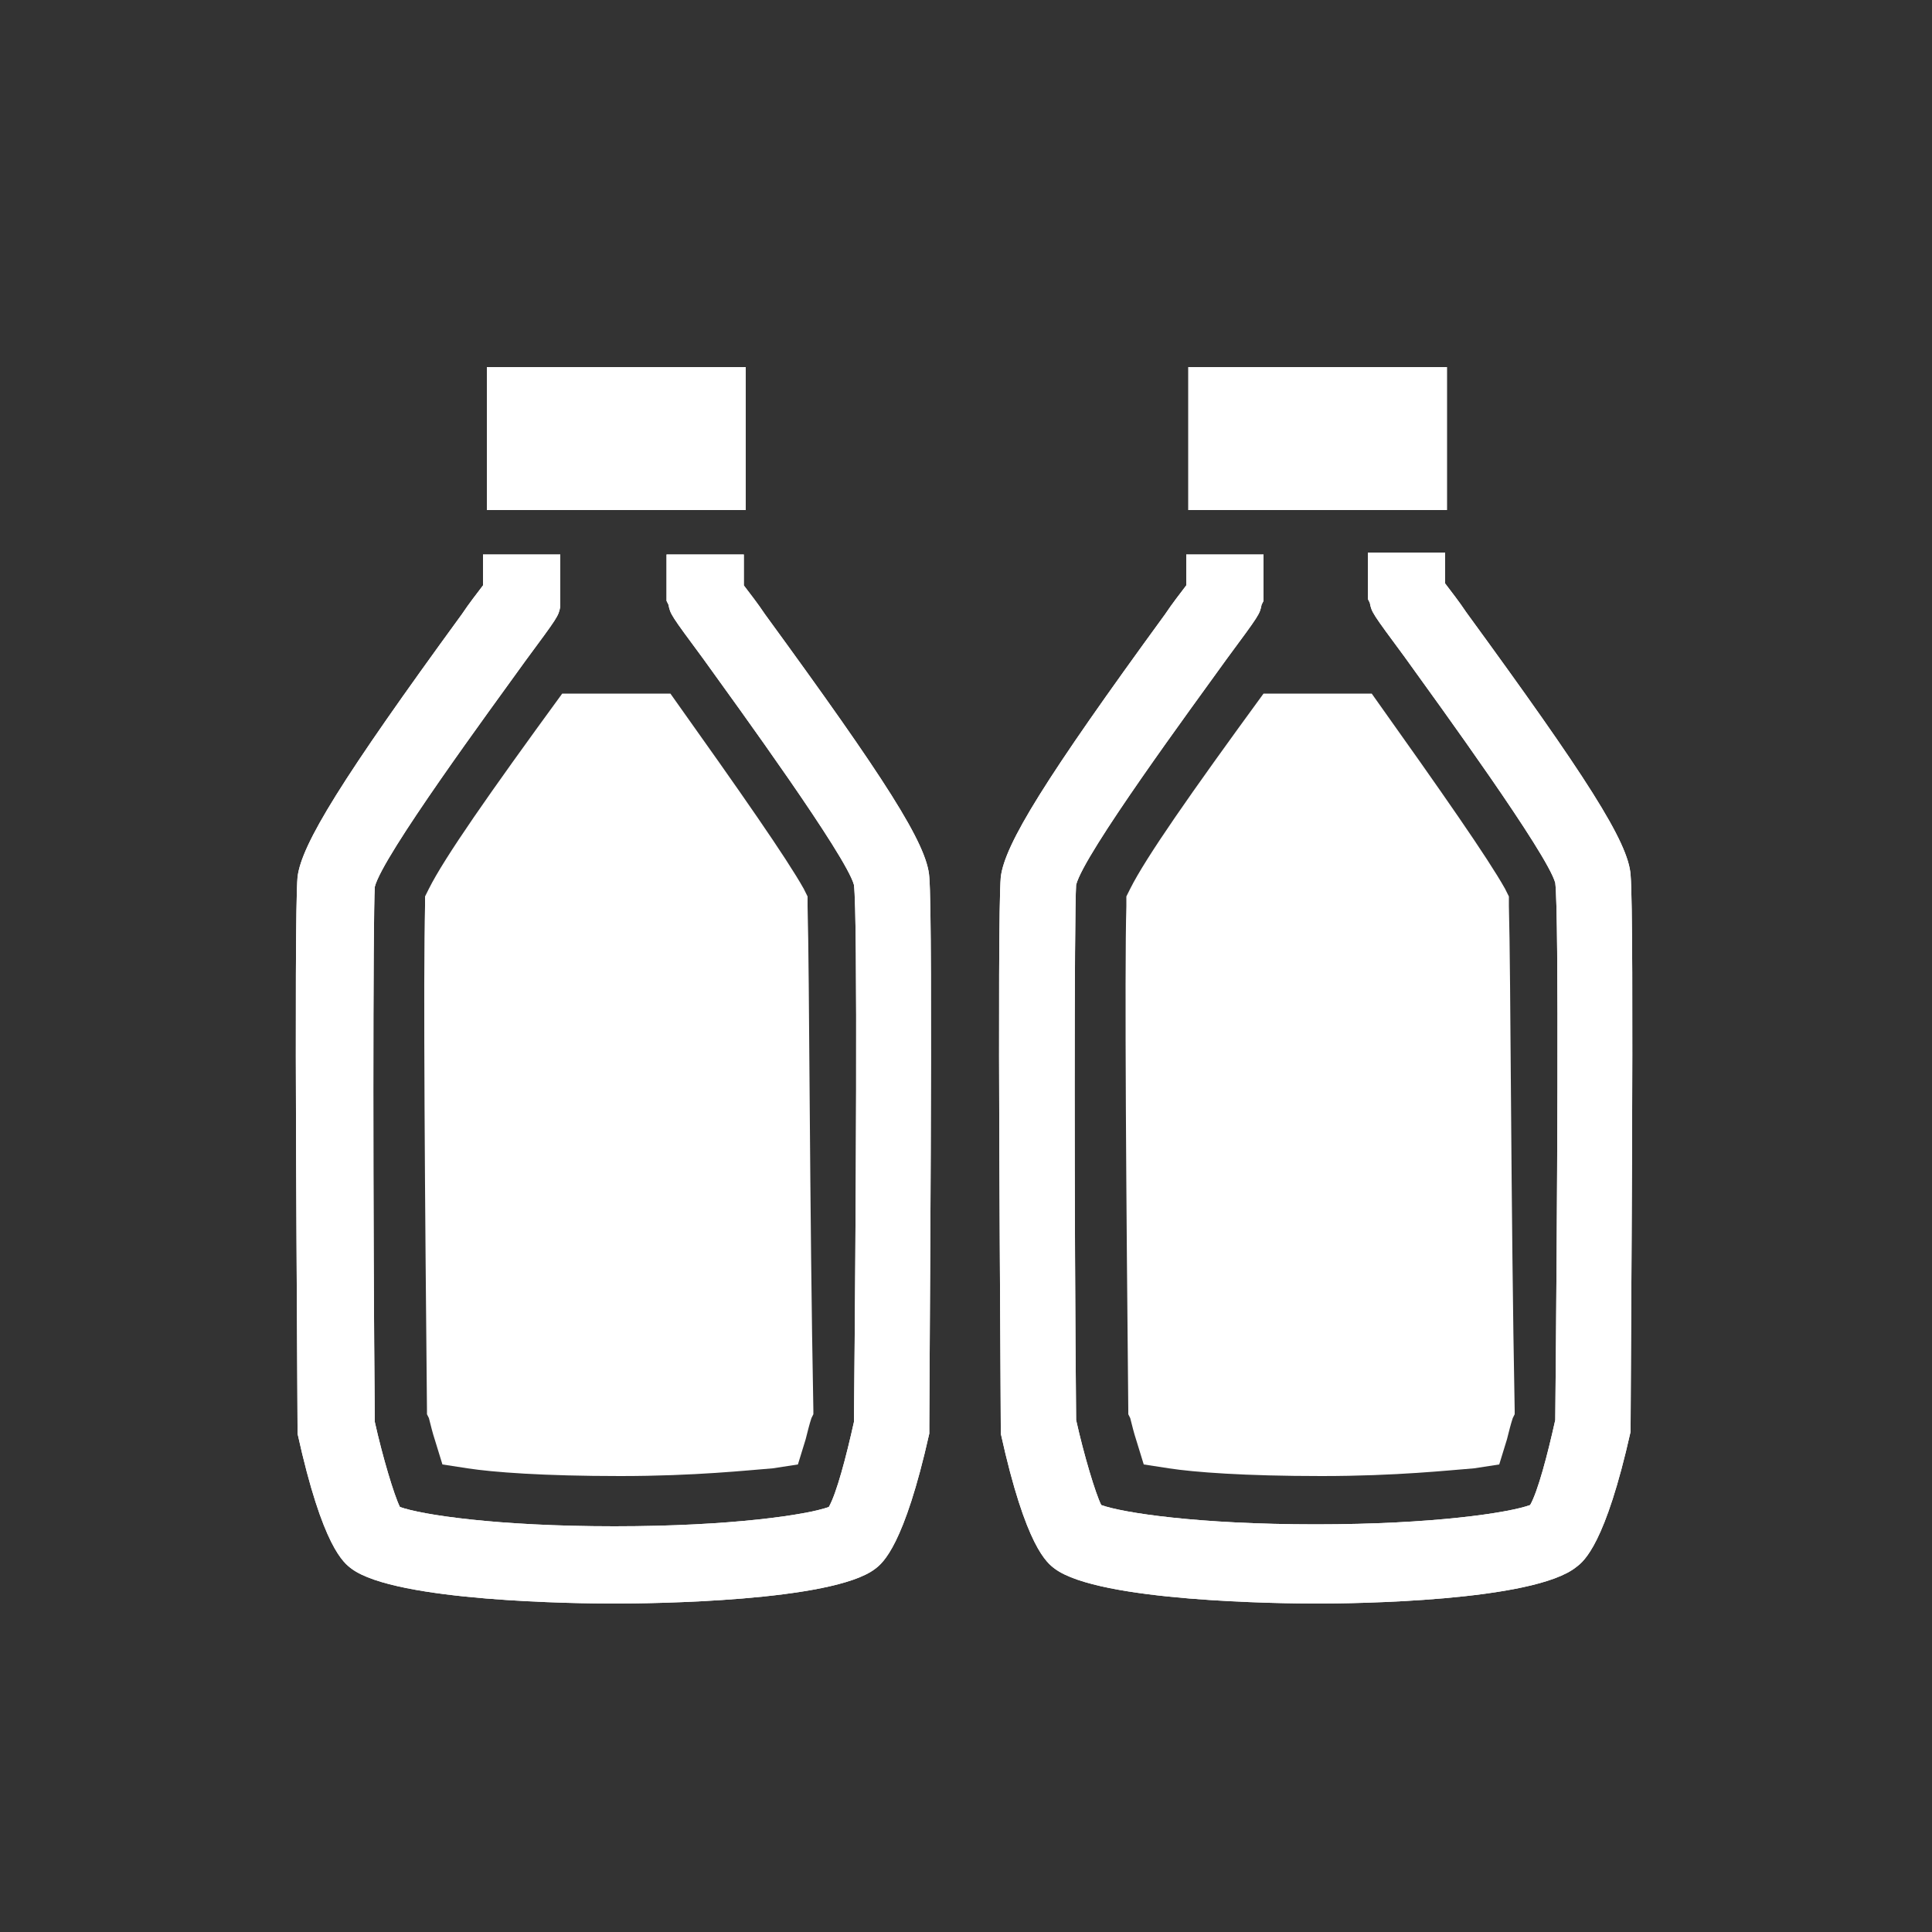 <?xml version="1.0" encoding="UTF-8"?>
<svg xmlns="http://www.w3.org/2000/svg" xmlns:xlink="http://www.w3.org/1999/xlink" version="1.1" x="0px" y="0px" width="100px" height="100px" viewBox="0 0 100 100" style="enable-background:new 0 0 100 100;" xml:space="preserve">
<rect x="0" y="0" width="100" height="100" fill="#333333" stroke="none"/>
<style type="text/css">
	.st0{display:none;}
	.st1{display:inline;fill:#E2071B;}
	.st2{fill:none;}
	.st3{fill:#FFFFFF;}
</style>
<g id="HG_rot" class="st0">
	<path class="st1" d="M50,100L50,100C22.4,100,0,77.6,0,50v0C0,22.4,22.4,0,50,0h0c27.6,0,50,22.4,50,50v0C100,77.6,77.6,100,50,100   z"></path>
</g>
<g id="HG_transparent">
	<path class="st2" d="M50,100c27.6,0,50-22.4,50-50S77.6,0,50,0S0,22.4,0,50S22.4,100,50,100"></path>
</g>
<g id="Icon">
	<g>
		<path class="st3" d="M61.1,54.1"></path>
		<g>
			<path class="st3" d="M31.8,83c-1.9,0-11.3-0.1-13.6-1.8c-0.4-0.3-1.5-1.1-2.8-7l0-0.4c0-2.7-0.2-26.1,0-28.4     c0.2-1.7,2.3-5.1,8.5-13.6c0.4-0.6,0.8-1.1,1.1-1.5l0-1.6l4,0l0,2.4L29,31.4c-0.1,0.5-0.1,0.5-1.8,2.8     c-1.8,2.5-7.4,10.1-7.8,11.7c-0.1,1.5-0.1,17.3,0,27.7c0.4,1.8,1,3.8,1.3,4.4c1.1,0.4,5,1,11.1,1s10-0.6,11.1-1     c0.4-0.7,0.9-2.6,1.3-4.4c0.1-10.4,0.2-26.2,0-27.8c-0.4-1.5-6-9.2-7.8-11.7c-1.7-2.3-1.7-2.3-1.8-2.8l-0.1-0.2l0-2.4l4,0l0,1.6     c0.3,0.4,0.7,0.9,1.1,1.5c6.2,8.5,8.4,11.9,8.5,13.6c0.2,2.3,0,25.8,0,28.4l0,0.4c-1.3,5.8-2.4,6.7-2.8,7     C43.1,82.9,33.7,83,31.8,83z M42.8,78.2L42.8,78.2L42.8,78.2z M20.9,78.2L20.9,78.2L20.9,78.2z"></path>
			<path class="st3" d="M31.8,83c-1.9,0-11.3-0.1-13.6-1.8c-0.4-0.3-1.5-1.1-2.8-7l0-0.4c0-2.7-0.2-26.1,0-28.4     c0.2-1.7,2.3-5.1,8.5-13.6c0.4-0.6,0.8-1.1,1.1-1.5l0-1.6l4,0l0,2.4L29,31.4c-0.1,0.5-0.1,0.5-1.8,2.8     c-1.8,2.5-7.4,10.1-7.8,11.7c-0.1,1.5-0.1,17.3,0,27.7c0.4,1.8,1,3.8,1.3,4.4c1.1,0.4,5,1,11.1,1s10-0.6,11.1-1     c0.4-0.7,0.9-2.6,1.3-4.4c0.1-10.4,0.2-26.2,0-27.8c-0.4-1.5-6-9.2-7.8-11.7c-1.7-2.3-1.7-2.3-1.8-2.8l-0.1-0.2l0-2.4l4,0l0,1.6     c0.3,0.4,0.7,0.9,1.1,1.5c6.2,8.5,8.4,11.9,8.5,13.6c0.2,2.3,0,25.8,0,28.4l0,0.4c-1.3,5.8-2.4,6.7-2.8,7     C43.1,82.9,33.7,83,31.8,83z M42.8,78.2L42.8,78.2L42.8,78.2z M20.9,78.2L20.9,78.2L20.9,78.2z"></path>
			<rect x="25.2" y="19" class="st3" width="13.4" height="7.4"></rect>
			<path class="st3" d="M41.8,46.9l0-0.5L41.6,46c-0.9-1.6-3.2-4.9-6.9-10.1h-5.6c-3.8,5.2-6.1,8.5-6.9,10.1l-0.2,0.4l0,0.5     c-0.1,3.3,0,15.9,0.1,26.1l0,0.2l0.1,0.2c0.1,0.4,0.2,0.8,0.3,1.1l0.4,1.3l1.3,0.2c1.3,0.2,3.9,0.4,7.9,0.4     c3.9,0,6.6-0.3,7.9-0.4l1.3-0.2l0.4-1.3c0.1-0.4,0.2-0.8,0.3-1.1l0.1-0.2l0-0.2C41.9,62.7,41.9,50.4,41.8,46.9z"></path>
		</g>
		<g>
			<path class="st3" d="M68.2,83c-1.9,0-11.3-0.1-13.6-1.8c-0.4-0.3-1.5-1.1-2.8-7l0-0.4c0-2.7-0.2-26.1,0-28.4     c0.2-1.7,2.3-5.1,8.5-13.6c0.4-0.6,0.8-1.1,1.1-1.5l0-1.6l4,0l0,2.4l-0.1,0.2c-0.1,0.5-0.1,0.5-1.8,2.8     c-1.8,2.5-7.4,10.1-7.8,11.7c-0.1,1.5-0.1,17.3,0,27.7c0.4,1.8,1,3.8,1.3,4.4c1.1,0.4,5,1,11.1,1s10-0.6,11.1-1     c0.4-0.7,0.9-2.6,1.3-4.4c0.1-10.4,0.2-26.2,0-27.8c-0.4-1.5-6-9.2-7.8-11.7c-1.7-2.3-1.7-2.3-1.8-2.8l-0.1-0.2l0-2.4l4,0l0,1.6     c0.3,0.4,0.7,0.9,1.1,1.5c6.2,8.5,8.4,11.9,8.5,13.6c0.2,2.3,0,25.8,0,28.4l0,0.4c-1.3,5.8-2.4,6.7-2.8,7     C79.4,82.9,70,83,68.2,83z M79.1,78.2L79.1,78.2L79.1,78.2z M57.2,78.2L57.2,78.2L57.2,78.2z"></path>
			<path class="st3" d="M68.2,83c-1.9,0-11.3-0.1-13.6-1.8c-0.4-0.3-1.5-1.1-2.8-7l0-0.4c0-2.7-0.2-26.1,0-28.4     c0.2-1.7,2.3-5.1,8.5-13.6c0.4-0.6,0.8-1.1,1.1-1.5l0-1.6l4,0l0,2.4l-0.1,0.2c-0.1,0.5-0.1,0.5-1.8,2.8     c-1.8,2.5-7.4,10.1-7.8,11.7c-0.1,1.5-0.1,17.3,0,27.7c0.4,1.8,1,3.8,1.3,4.4c1.1,0.4,5,1,11.1,1s10-0.6,11.1-1     c0.4-0.7,0.9-2.6,1.3-4.4c0.1-10.4,0.2-26.2,0-27.8c-0.4-1.5-6-9.2-7.8-11.7c-1.7-2.3-1.7-2.3-1.8-2.8l-0.1-0.2l0-2.4l4,0l0,1.6     c0.3,0.4,0.7,0.9,1.1,1.5c6.2,8.5,8.4,11.9,8.5,13.6c0.2,2.3,0,25.8,0,28.4l0,0.4c-1.3,5.8-2.4,6.7-2.8,7     C79.4,82.9,70,83,68.2,83z M79.1,78.2L79.1,78.2L79.1,78.2z M57.2,78.2L57.2,78.2L57.2,78.2z"></path>
			<rect x="61.5" y="19" class="st3" width="13.4" height="7.4"></rect>
			<path class="st3" d="M78.1,46.9l0-0.5L77.9,46c-0.9-1.6-3.2-4.9-6.9-10.1h-5.6c-3.8,5.2-6.1,8.5-6.9,10.1l-0.2,0.4l0,0.5     c-0.1,3.3,0,15.9,0.1,26.1l0,0.2l0.1,0.2c0.1,0.4,0.2,0.8,0.3,1.1l0.4,1.3l1.3,0.2c1.3,0.2,3.9,0.4,7.9,0.4     c3.9,0,6.6-0.3,7.9-0.4l1.3-0.2l0.4-1.3c0.1-0.4,0.2-0.8,0.3-1.1l0.1-0.2l0-0.2C78.2,62.7,78.2,50.4,78.1,46.9z"></path>
		</g>
	</g>
</g>
</svg>
